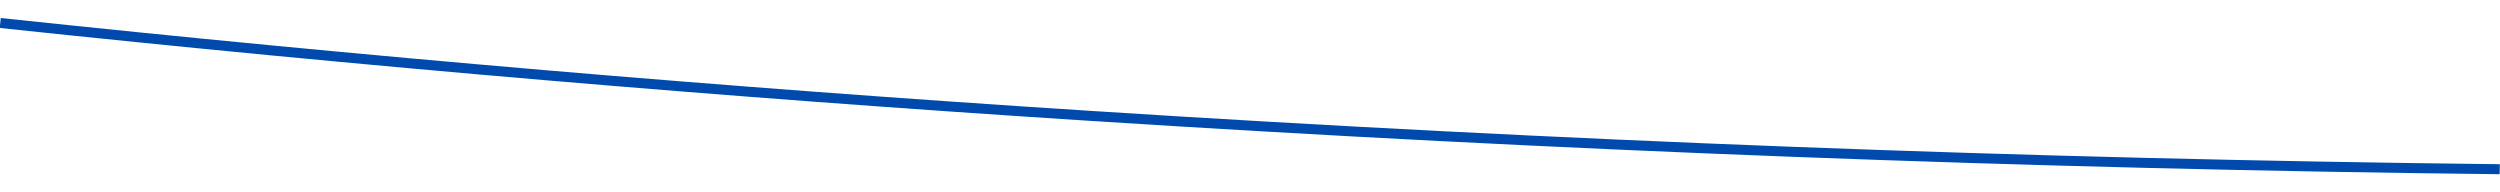 <svg xmlns="http://www.w3.org/2000/svg" xmlns:xlink="http://www.w3.org/1999/xlink" id="Layer_1" x="0px" y="0px" viewBox="0 0 1000.2 76.9" style="enable-background:new 0 0 1000.2 76.9;" xml:space="preserve"><style type="text/css">	.st0{fill:#FFFFFF;}	.st1{fill:none;stroke:#004AAD;stroke-width:4;stroke-miterlimit:10;}</style><g>	<rect class="st0" width="1000.2" height="76.9"></rect>	<path class="st1" d="M0.1,9.2C145,24.6,290.1,37,435.4,46.3c187.9,12.1,376.1,19.3,564.7,21.4"></path></g></svg>
